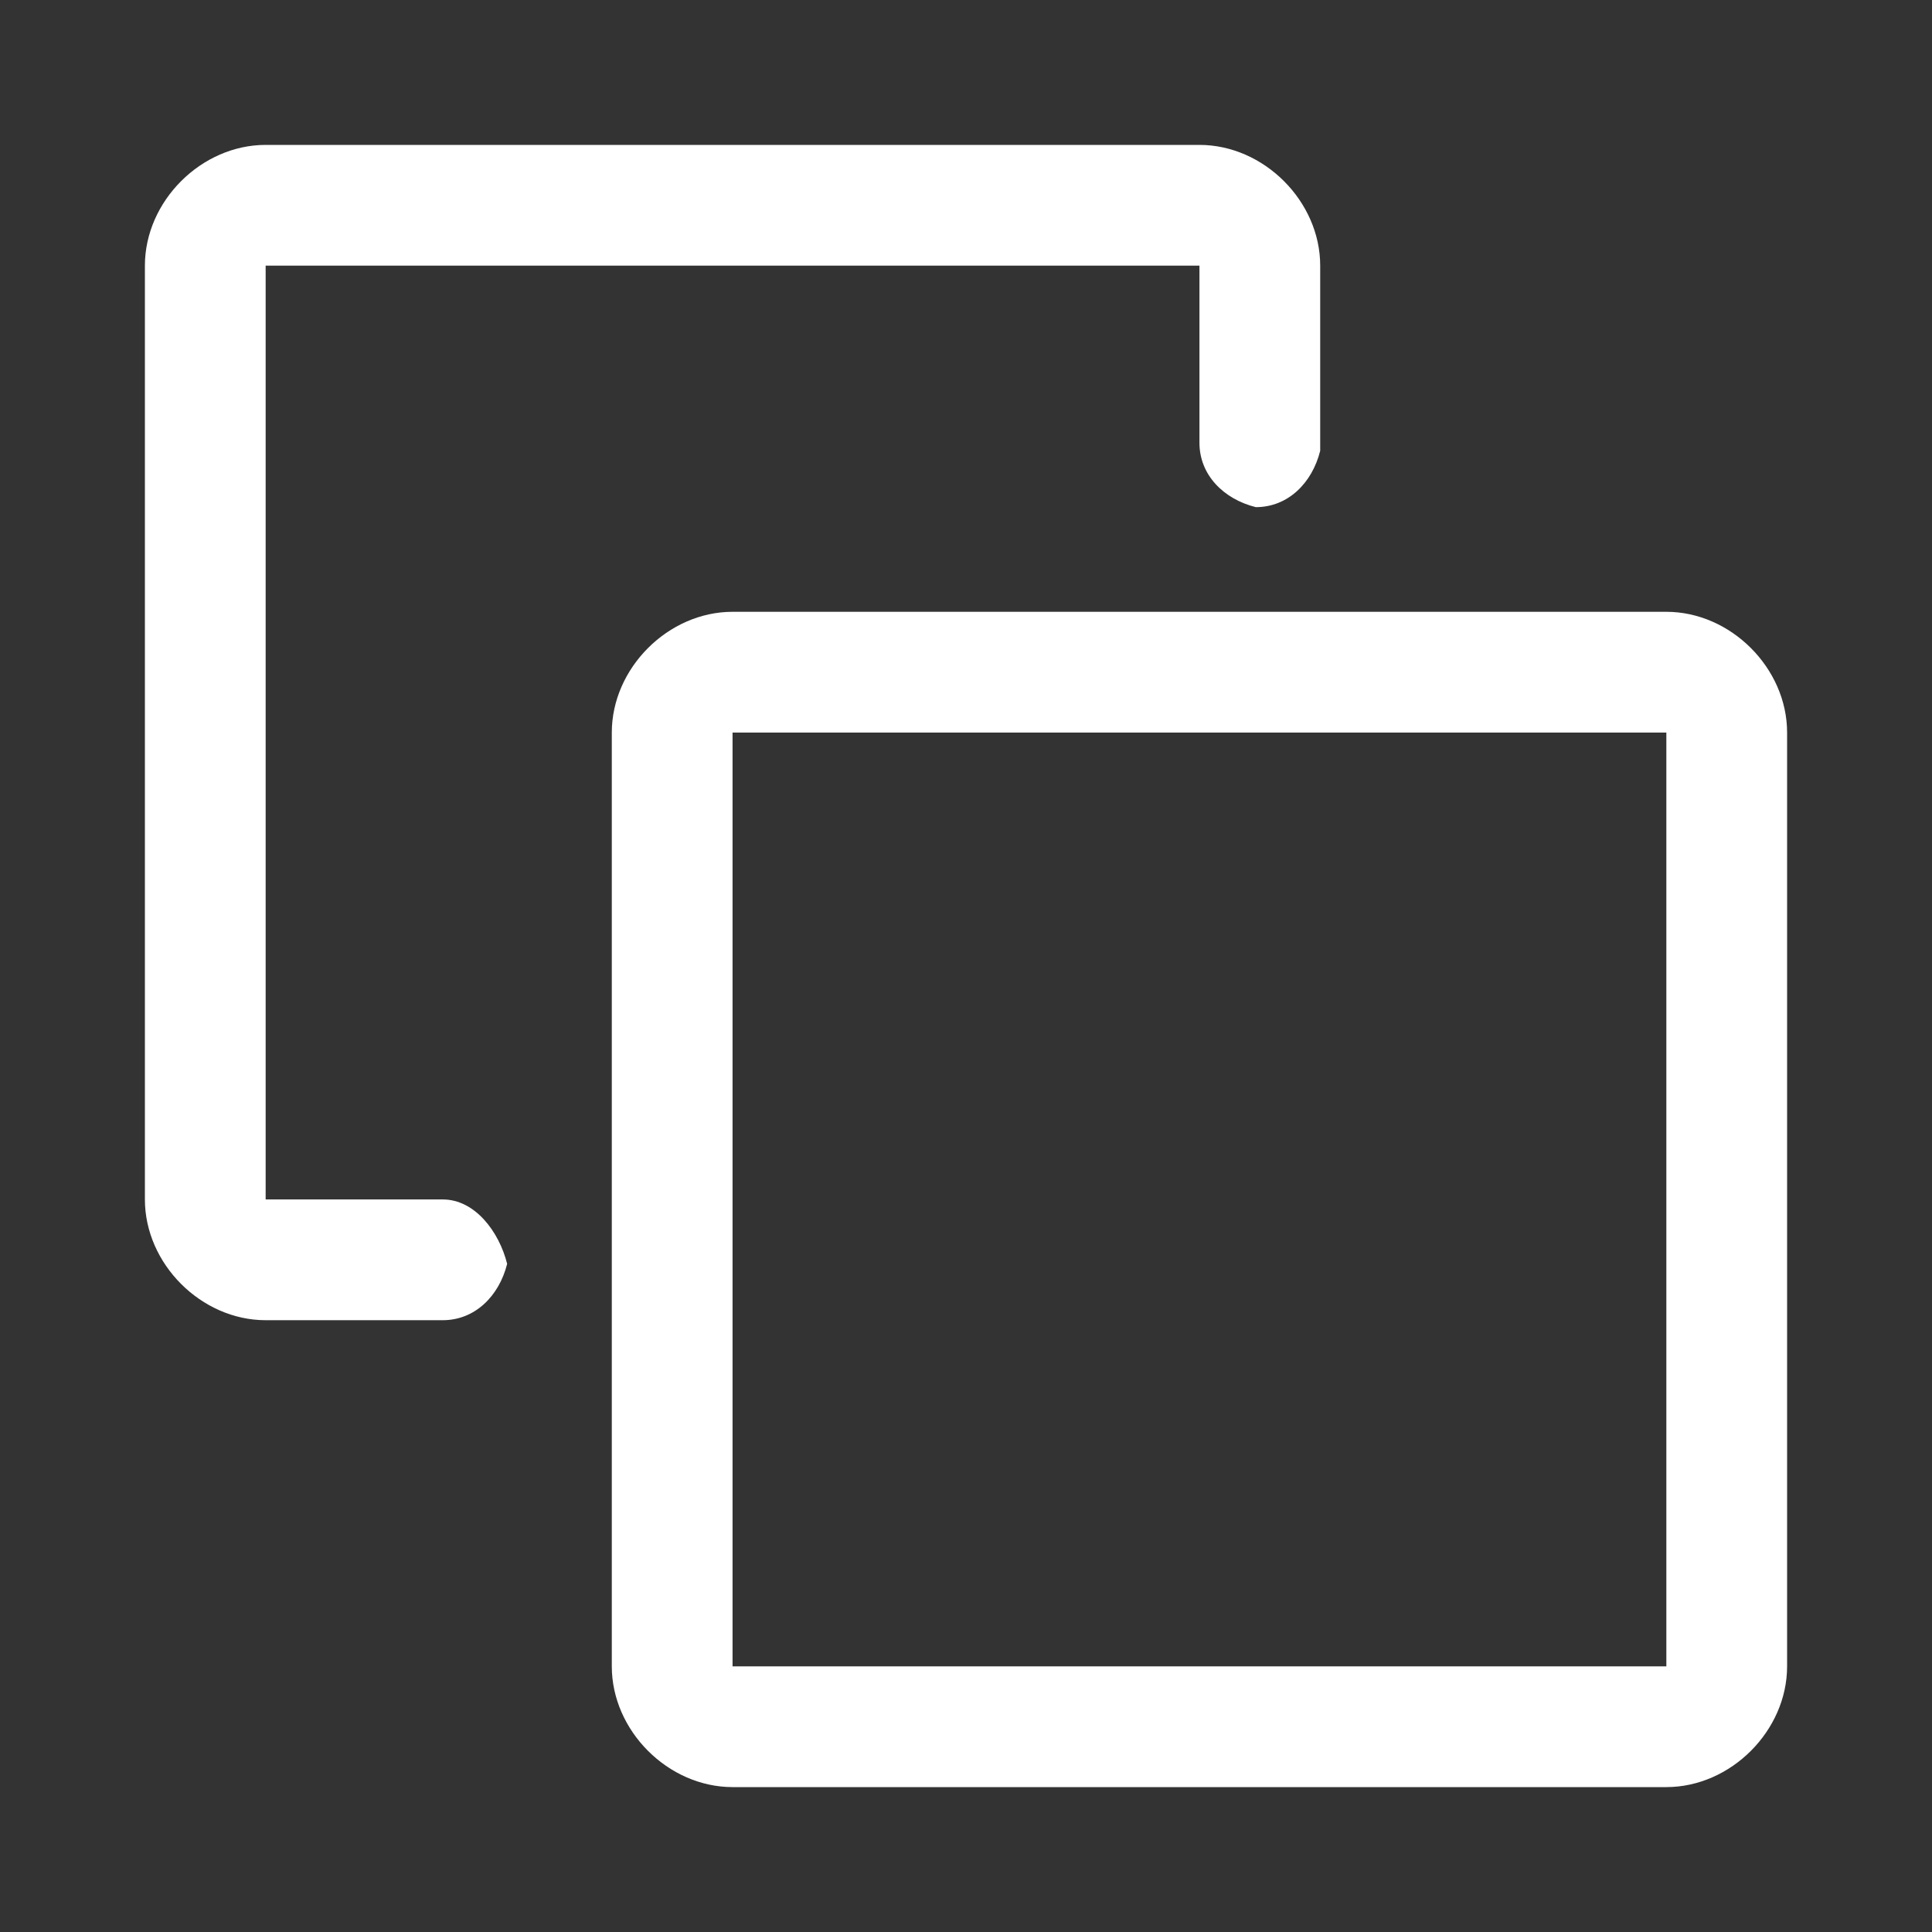 <?xml version="1.0" encoding="utf-8"?>
<!-- Generator: Adobe Illustrator 22.0.0, SVG Export Plug-In . SVG Version: 6.00 Build 0)  -->
<svg version="1.1" id="Group_784" xmlns="http://www.w3.org/2000/svg" xmlns:xlink="http://www.w3.org/1999/xlink" x="0px" y="0px"
	 viewBox="0 0 24 24" style="enable-background:new 0 0 24 24;" xml:space="preserve">
<rect x="0" y="0" width="24" height="24" fill="#333333" stroke="none"/>
<style type="text/css">
	.st0{fill:#FFFFFF;}
</style>
<path id="Path_1481" class="st0" d="M20.7,7.6H9.1c-0.8,0-1.5,0.7-1.5,1.5l0,0v11.6c0,0.8,0.7,1.5,1.5,1.5h11.6
	c0.8,0,1.5-0.7,1.5-1.5V9.1C22.2,8.3,21.5,7.6,20.7,7.6z M9.1,20.7V9.1h11.6v11.6H9.1z"/>
<path id="Path_1482" class="st0" d="M5.5,14.9H3.3V3.3h11.6v2.2c0,0.4,0.3,0.7,0.7,0.8c0.4,0,0.7-0.3,0.8-0.7c0,0,0,0,0-0.1V3.3
	c0-0.8-0.7-1.5-1.5-1.5H3.3c-0.8,0-1.5,0.7-1.5,1.5l0,0v11.6c0,0.8,0.7,1.5,1.5,1.5h2.2c0.4,0,0.7-0.3,0.8-0.7
	C6.2,15.3,5.9,14.9,5.5,14.9C5.5,14.9,5.5,14.9,5.5,14.9z"/>
</svg>
